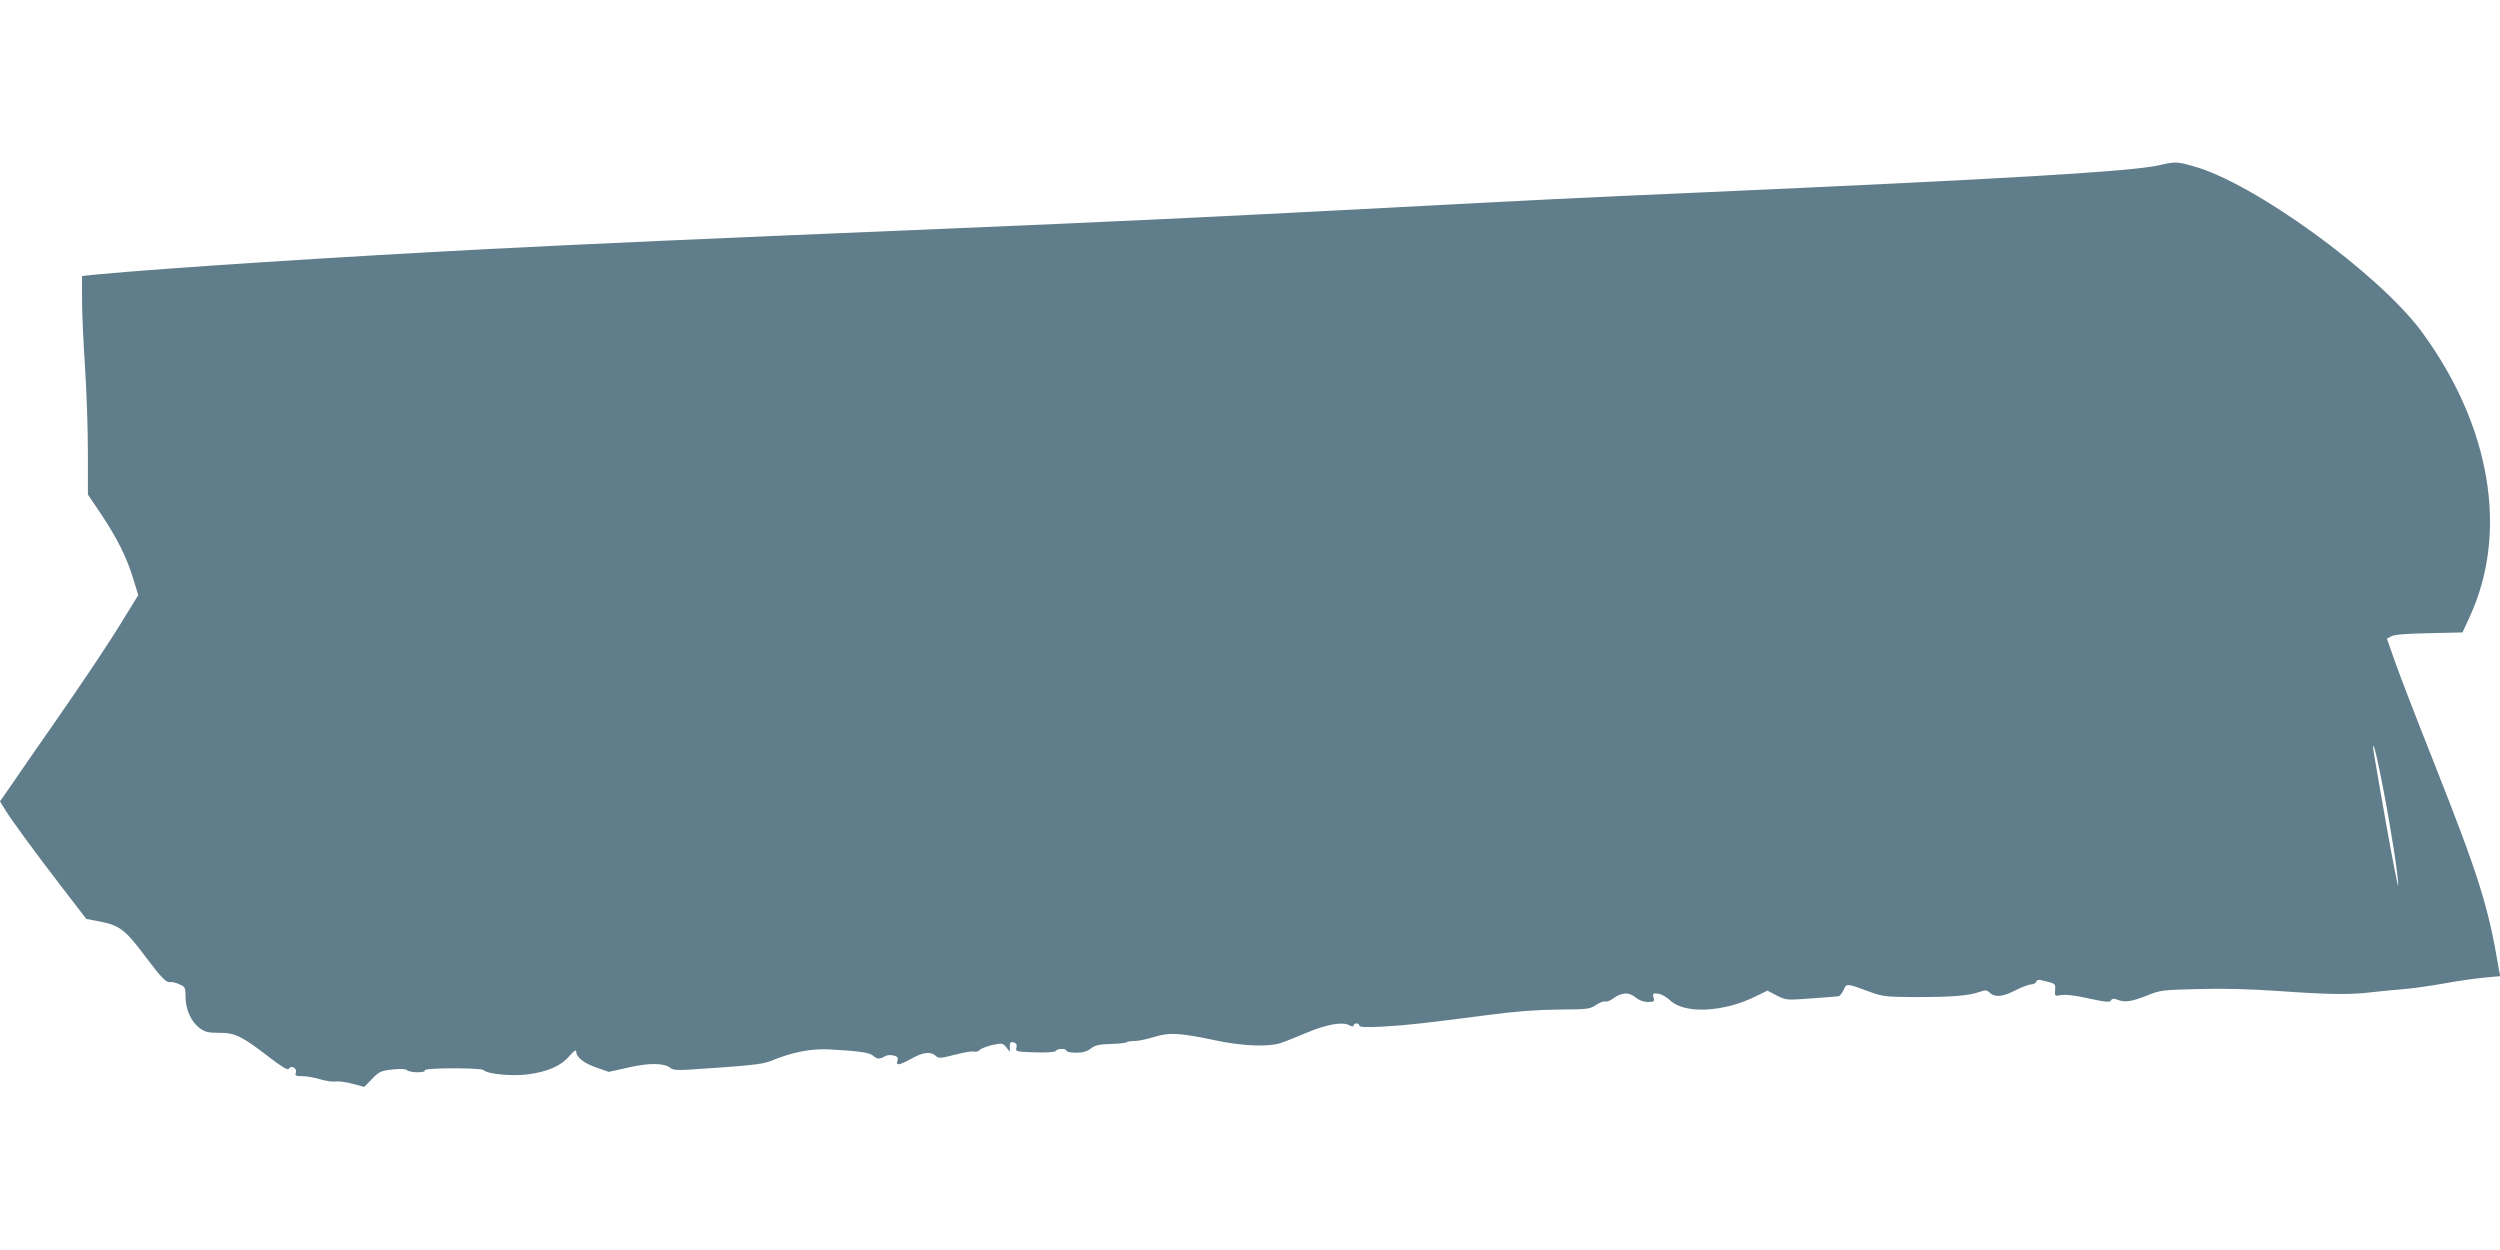 <?xml version="1.0" standalone="no"?>
<!DOCTYPE svg PUBLIC "-//W3C//DTD SVG 20010904//EN"
 "http://www.w3.org/TR/2001/REC-SVG-20010904/DTD/svg10.dtd">
<svg version="1.0" xmlns="http://www.w3.org/2000/svg"
 width="1280pt" height="640pt" viewBox="0 0 1280 640"
 preserveAspectRatio="xMidYMid meet">
<g transform="translate(0,640) scale(0.1,-0.1)"
fill="#607d8b" stroke="none">
<path d="M11055 5554 c-140 -32 -784 -70 -2340 -139 -681 -30 -766 -34 -1730
-85 -780 -41 -1306 -66 -2120 -100 -1462 -61 -1739 -74 -2365 -105 -735 -38
-1668 -98 -2012 -131 l-68 -7 0 -121 c0 -66 7 -220 15 -341 8 -121 15 -318 15
-438 l0 -219 70 -104 c81 -122 129 -218 163 -330 l25 -81 -68 -110 c-77 -128
-198 -309 -385 -578 -73 -104 -160 -230 -193 -279 l-62 -89 22 -36 c33 -55
153 -219 293 -401 l127 -165 63 -12 c107 -20 135 -40 245 -188 77 -102 102
-128 122 -123 7 1 28 -3 45 -11 31 -13 33 -16 33 -65 0 -64 28 -126 71 -159
28 -21 45 -25 99 -25 82 1 117 -16 252 -120 70 -54 101 -73 107 -64 12 20 43
3 36 -19 -6 -16 -1 -19 33 -19 21 0 62 -7 92 -16 29 -9 65 -14 79 -11 14 2 53
-3 86 -12 l60 -16 40 41 c36 37 46 42 104 48 41 5 68 3 74 -3 14 -14 100 -15
92 -1 -8 13 287 14 301 1 19 -20 143 -32 224 -22 103 13 172 43 215 94 21 25
35 34 35 25 0 -30 36 -60 101 -83 l66 -23 103 23 c106 24 182 23 214 -4 10 -9
39 -11 88 -8 320 21 379 27 425 45 111 46 206 64 299 59 153 -8 206 -16 224
-32 20 -18 34 -19 59 -4 10 7 30 9 45 5 21 -5 26 -11 21 -26 -9 -28 9 -25 72
10 59 33 98 38 124 14 15 -14 24 -13 99 6 46 12 89 19 97 16 8 -3 21 0 29 8 7
8 37 19 66 26 49 10 53 9 70 -12 l18 -23 0 27 c0 21 4 25 20 21 14 -4 18 -11
14 -27 -5 -20 -1 -21 95 -24 62 -2 102 1 106 7 8 14 55 14 55 1 0 -5 22 -10
49 -10 34 0 56 6 75 21 22 17 43 22 102 24 41 1 77 5 81 8 3 4 22 7 42 7 20 0
65 10 101 21 77 24 130 21 315 -18 135 -29 269 -34 330 -14 22 7 82 31 134 53
102 43 184 58 219 39 14 -8 22 -8 22 -1 0 5 7 10 15 10 8 0 15 -5 15 -11 0 -8
34 -10 123 -5 124 7 200 16 542 60 126 17 244 26 351 27 150 1 164 2 195 23
19 13 40 21 47 18 8 -2 26 4 40 15 44 32 82 35 115 7 18 -15 41 -24 64 -24 32
0 35 2 29 23 -5 21 -3 23 25 19 16 -2 42 -17 58 -32 73 -73 275 -64 443 20
l57 28 48 -25 c45 -23 54 -24 148 -17 113 8 149 11 168 13 6 0 18 15 26 32 15
35 15 35 131 -8 71 -26 85 -27 240 -28 184 0 271 7 324 26 31 11 38 11 54 -4
27 -25 65 -21 132 13 33 17 69 30 80 30 11 0 23 6 26 14 4 11 13 12 52 1 45
-11 47 -13 44 -44 -2 -31 -1 -32 30 -26 18 4 67 -1 108 -10 126 -27 142 -29
149 -16 6 9 15 9 37 1 35 -14 72 -7 155 26 57 24 78 26 253 30 123 4 270 0
411 -10 255 -18 369 -20 480 -6 44 5 114 12 155 15 41 3 136 16 210 29 74 14
170 27 213 31 l78 7 -7 36 c-53 321 -103 478 -334 1062 -82 206 -169 432 -194
502 l-45 128 22 12 c15 9 79 14 193 16 l172 4 35 76 c203 434 110 983 -245
1465 -221 298 -860 762 -1168 846 -85 24 -93 24 -175 5z m1145 -3181 c42 -217
80 -461 79 -508 0 -16 -27 121 -60 305 -74 422 -73 416 -65 408 4 -3 25 -96
46 -205z"/>
</g>
</svg>
